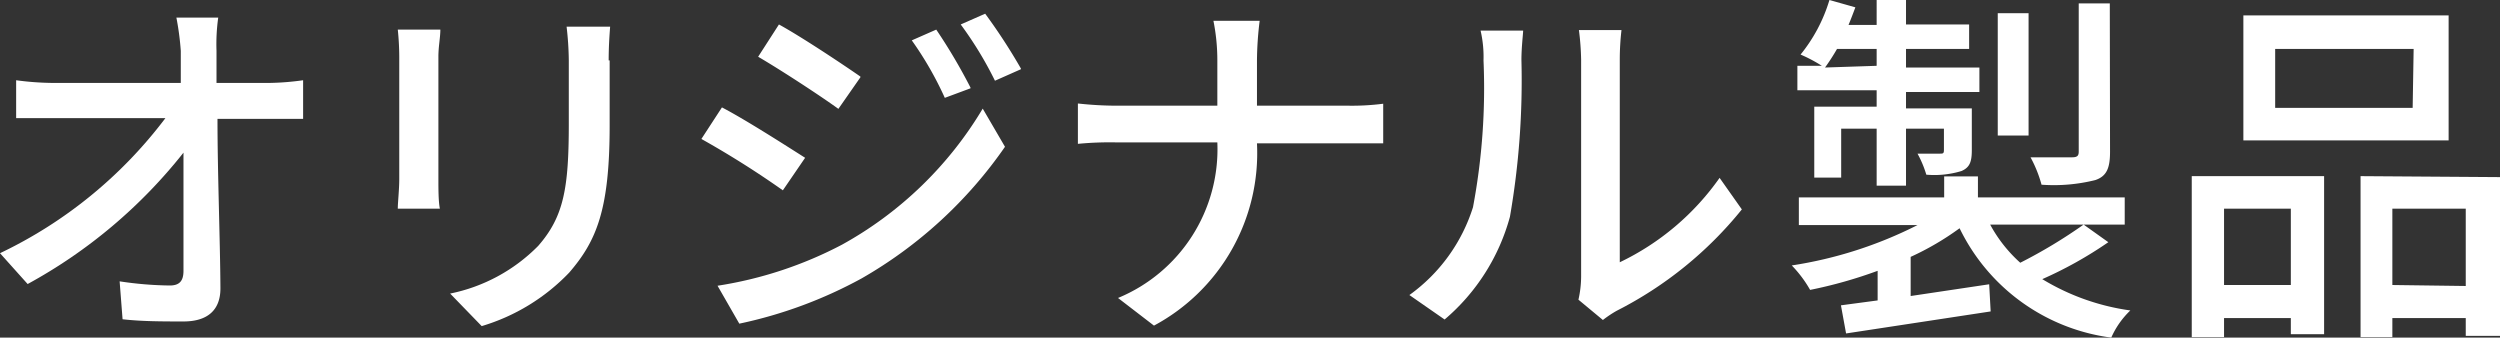<svg xmlns="http://www.w3.org/2000/svg" viewBox="0 0 102.19 13.8">
  <rect x="0" y="0" width="102.19" height="13.8" fill="#333333" stroke="none"/>
  <defs>
    <style>
      .cls-1 {
        fill: #fff;
      }
    </style>
  </defs>
  <g id="レイヤー_2" data-name="レイヤー 2">
    <g id="文字">
      <g>
        <path class="cls-1" d="M8.85,2.08c0,.36,0,.8,0,1.31H11a10.9,10.9,0,0,0,1.39-.11V4.86c-.4,0-.94,0-1.32,0H8.89c0,2.22.11,5,.12,6.93,0,.87-.51,1.35-1.51,1.35-.83,0-1.7,0-2.49-.09l-.12-1.55a14.48,14.48,0,0,0,2.05.17c.41,0,.56-.2.56-.6,0-1.13,0-3,0-4.83a20.82,20.82,0,0,1-6.37,5.37L0,10.35A18.36,18.36,0,0,0,6.76,4.83H2.19c-.52,0-1,0-1.53,0V3.28a11.74,11.74,0,0,0,1.5.11H7.39c0-.5,0-1,0-1.31A11.27,11.27,0,0,0,7.21.72H8.92A7.8,7.8,0,0,0,8.85,2.08Z"/>
        <path class="cls-1" d="M17.92,2.32v5c0,.39,0,.91.06,1.21H16.26c0-.25.06-.78.06-1.21v-5a11.05,11.05,0,0,0-.06-1.11H18C18,1.53,17.92,1.9,17.92,2.32Zm7,.15V5.14c0,3.44-.54,4.71-1.65,6a8.18,8.18,0,0,1-3.58,2.19L18.4,12A7,7,0,0,0,22,10.05c1.05-1.2,1.25-2.37,1.25-5V2.47a12.76,12.76,0,0,0-.09-1.38h1.78C24.91,1.48,24.88,1.93,24.88,2.47Z"/>
        <path class="cls-1" d="M32.91,6.45,32,7.78a38,38,0,0,0-3.33-2.1l.84-1.29C30.49,4.9,32.2,6,32.91,6.45ZM34.42,10a15.32,15.32,0,0,0,5.75-5.56L41.08,6a18,18,0,0,1-5.86,5.38,18.28,18.28,0,0,1-5,1.85l-.89-1.55A16.25,16.25,0,0,0,34.42,10Zm.75-6.84-.9,1.29c-.76-.55-2.37-1.6-3.28-2.13L31.84,1C32.77,1.51,34.45,2.63,35.17,3.13Zm4.5.45L38.62,4a13.83,13.83,0,0,0-1.35-2.35l1-.44A22.88,22.88,0,0,1,39.67,3.58Zm2.06-.78-1.06.47A14.92,14.92,0,0,0,39.27,1l1-.44A23.46,23.46,0,0,1,41.73,2.8Z"/>
        <path class="cls-1" d="M49.6.85h1.89a13.75,13.75,0,0,0-.11,1.62V4.32H55.1a10,10,0,0,0,1.44-.08V5.86c-.27,0-.93,0-1.45,0H51.38a8,8,0,0,1-4.21,7.45L45.7,12.18a6.58,6.58,0,0,0,4.06-6.36H45.61a13.58,13.58,0,0,0-1.55.06V4.23a14.62,14.62,0,0,0,1.52.09h4.18V2.47A8.16,8.16,0,0,0,49.6.85Z"/>
        <path class="cls-1" d="M60.21,8.47a26.26,26.26,0,0,0,.43-6,4.74,4.74,0,0,0-.12-1.22h1.74c0,.13-.07.68-.07,1.2a32.52,32.52,0,0,1-.47,6.41,8.39,8.39,0,0,1-2.67,4.2l-1.44-1A7,7,0,0,0,60.21,8.47Zm4.42,2.84V2.43a10.87,10.87,0,0,0-.09-1.2h1.74a10.52,10.52,0,0,0-.07,1.2v8.29a10.54,10.54,0,0,0,4.08-3.45l.91,1.29a15.7,15.7,0,0,1-5.11,4.14,4.57,4.57,0,0,0-.57.38l-1-.83A4.3,4.3,0,0,0,64.63,11.31Z"/>
        <path class="cls-1" d="M86.18,9.9a16.38,16.38,0,0,1-2.7,1.51,9.4,9.4,0,0,0,3.6,1.28,3.48,3.48,0,0,0-.78,1.11,8.05,8.05,0,0,1-6.2-4.47,11.41,11.41,0,0,1-2,1.17v1.6l3.21-.48.06,1.11-5.91.9-.21-1.15,1.5-.2V11.07a18.67,18.67,0,0,1-2.76.78,4.87,4.87,0,0,0-.75-1,17,17,0,0,0,5.14-1.65H73.53V8.07h5.94V7.21h1.38v.86h6V9.18H81.35a5.77,5.77,0,0,0,1.23,1.56,20.61,20.61,0,0,0,2.59-1.56ZM76.71,3.69H73.47v-1h1a6.09,6.09,0,0,0-.87-.46A6.49,6.49,0,0,0,74.78,0L75.84.3c-.09.24-.18.48-.28.72h1.15V0h1.2V1h2.58V2H77.91v.76h3v1h-3v.67H80.6V6.13c0,.48-.08.71-.42.86a3.8,3.8,0,0,1-1.44.15,4.34,4.34,0,0,0-.36-.86c.43,0,.78,0,.91,0s.17,0,.17-.15V5.26H77.91V7.59h-1.2V5.26H75.26v2h-1.1V4.36h2.55Zm0-1V2H75.09a8.37,8.37,0,0,1-.49.76Zm6.21,2.85H81.66v-5h1.26Zm3.33.66c0,.66-.13,1-.6,1.16a7,7,0,0,1-2.2.19A5.15,5.15,0,0,0,83,6.43c.75,0,1.47,0,1.7,0s.27-.08.27-.24V.14h1.27Z"/>
        <path class="cls-1" d="M89.59,7.2H95v6.46H93.64V13H90.91v.78H89.59Zm1.32,1.33v3.12h2.73V8.53Zm9.18-2.79H91.7V.63h8.39ZM98.66,2H93V4.41h5.62Zm3.53,5.24v6.49h-1.4V13h-3v.78H96.49V7.2Zm-1.4,4.45V8.53h-3v3.12Z"/>
      </g>
    </g>
  </g>
</svg>

